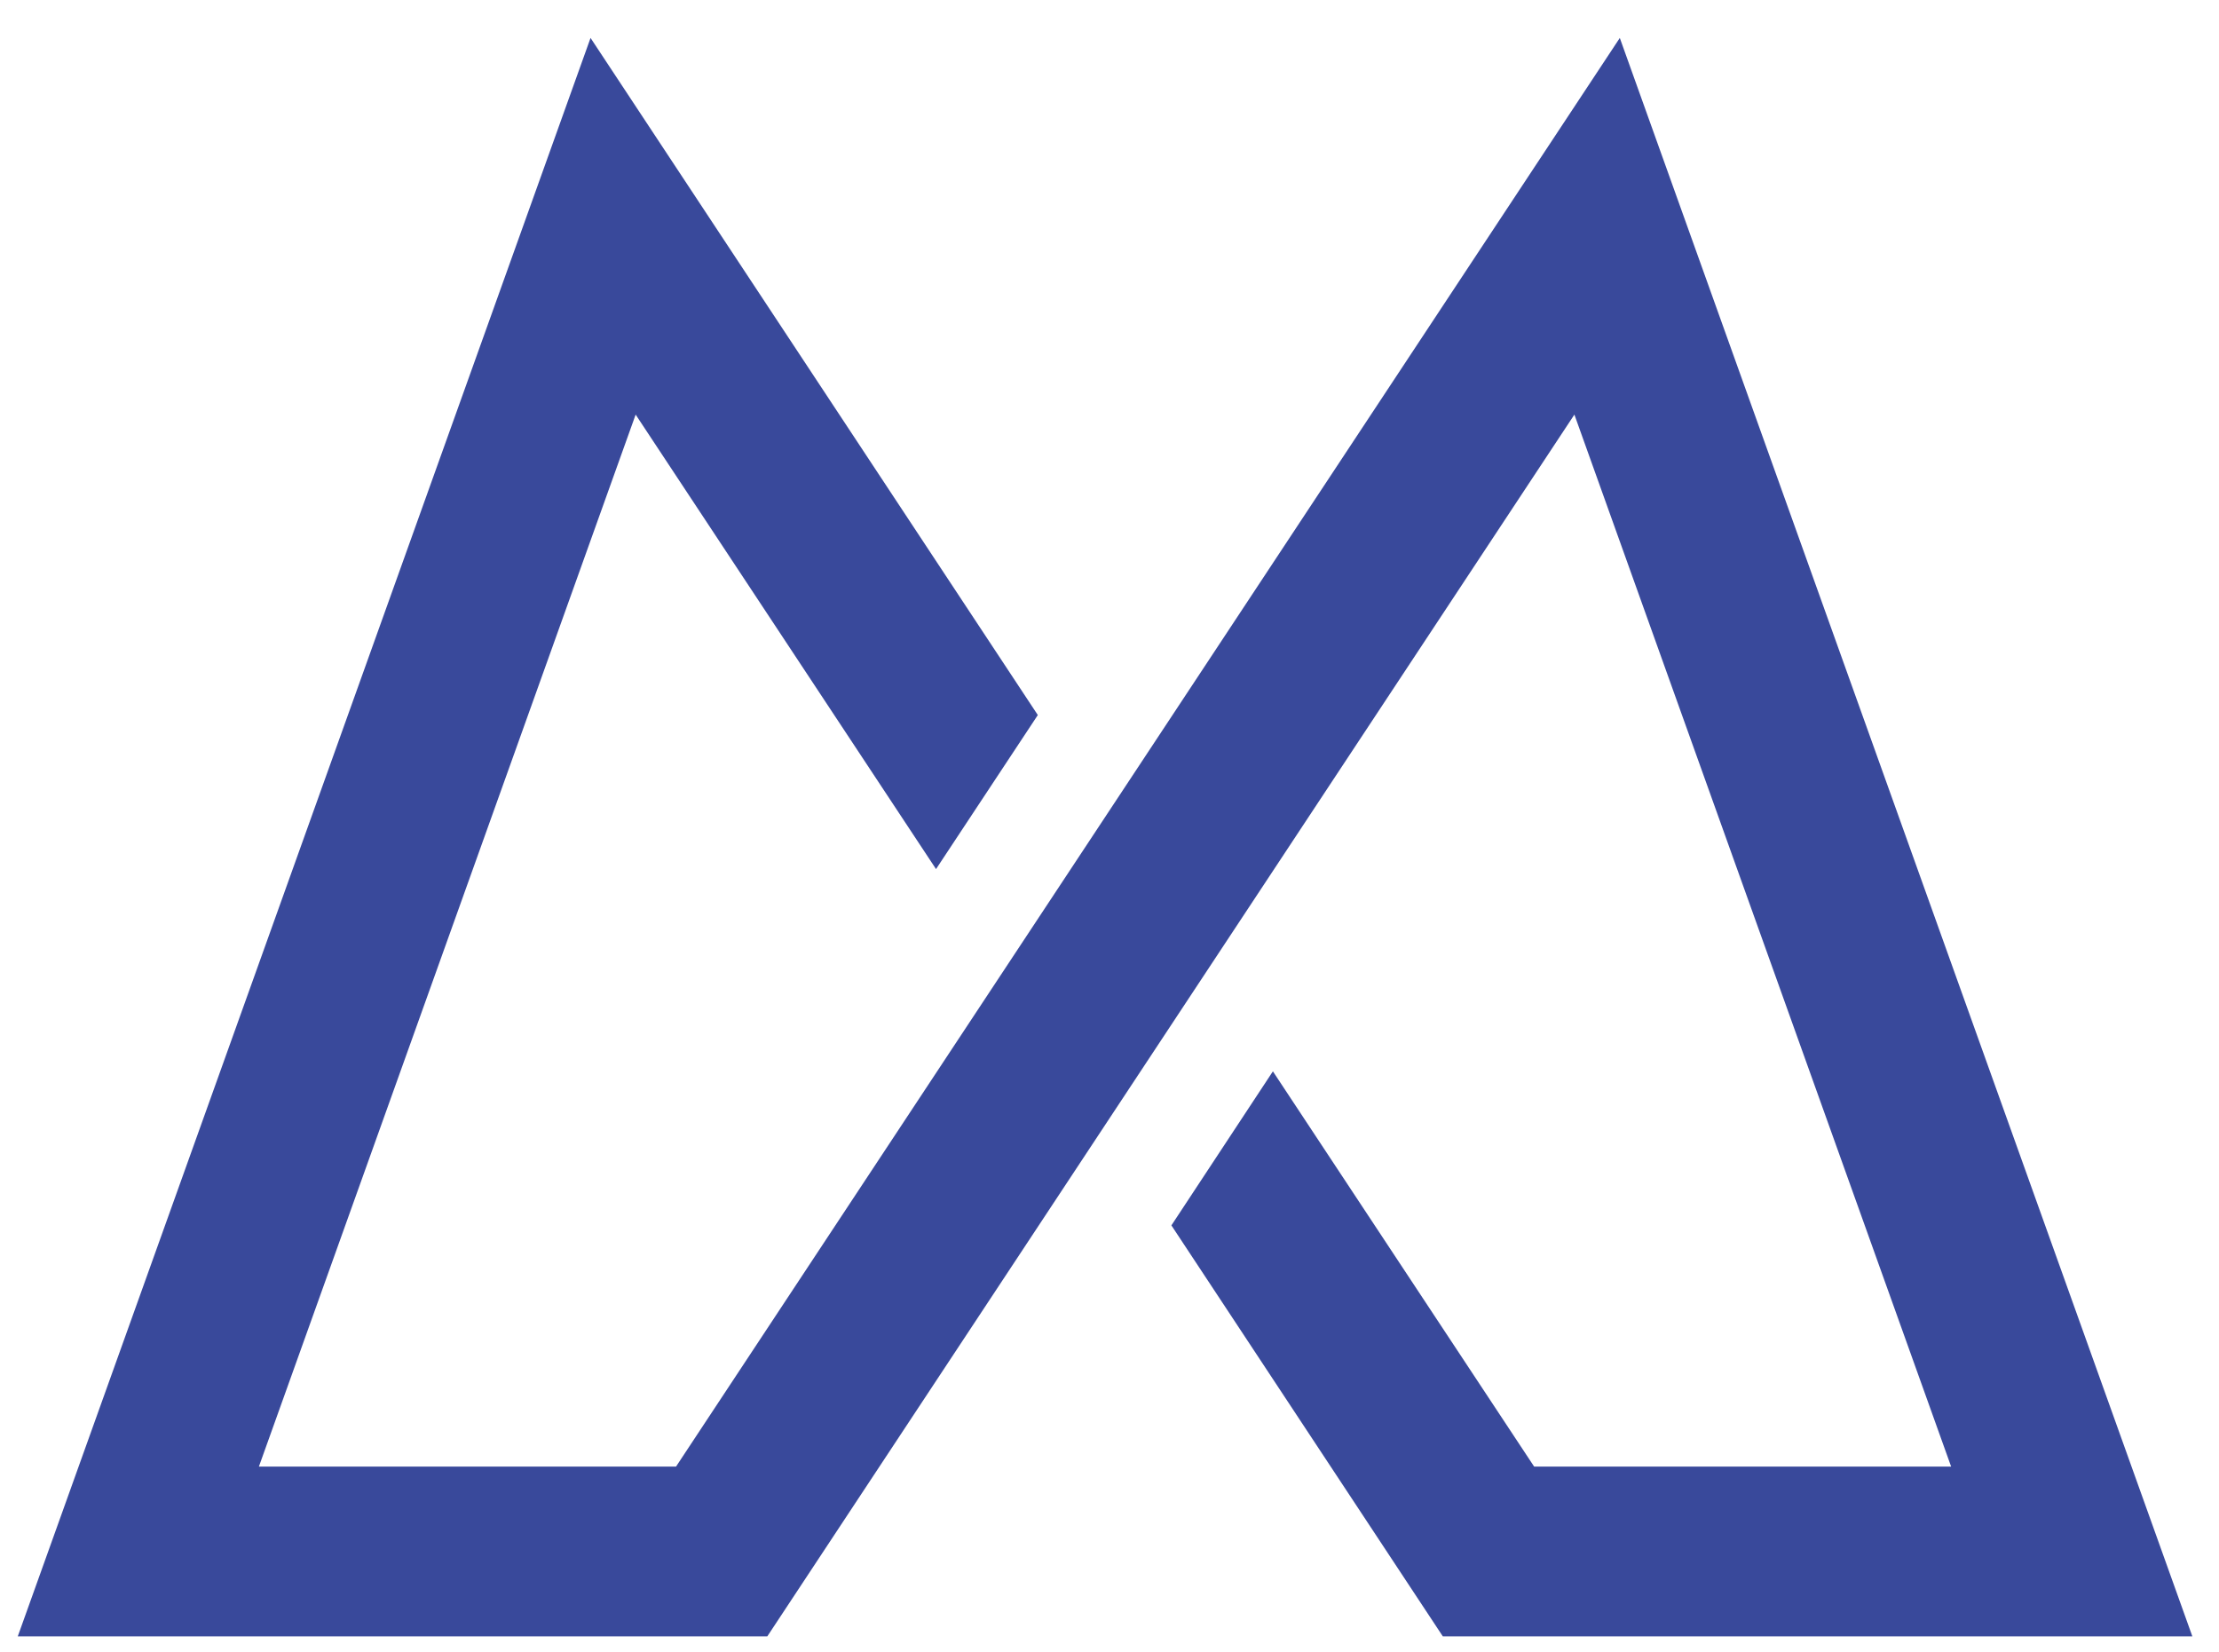 <svg xmlns="http://www.w3.org/2000/svg" version="1.1" id="Layer_1" x="0px" y="0px" width="124.938px" height="93px" viewBox="0 0 124.938 93" enable-background="new 0 0 124.938 93" xml:space="preserve"><polygon fill="#39499B" points="38.063 82.566 14.577 82.566 35.789 23.341 52.702 48.927 58.433 40.256 33.25 2.136 1 92.125 43.201 92.125 88.644 23.341 109.856 82.566 86.378 82.566 71.669 60.314 65.954 68.986 81.237 92.125 123.438 92.125 91.201 2.136 "/></svg>